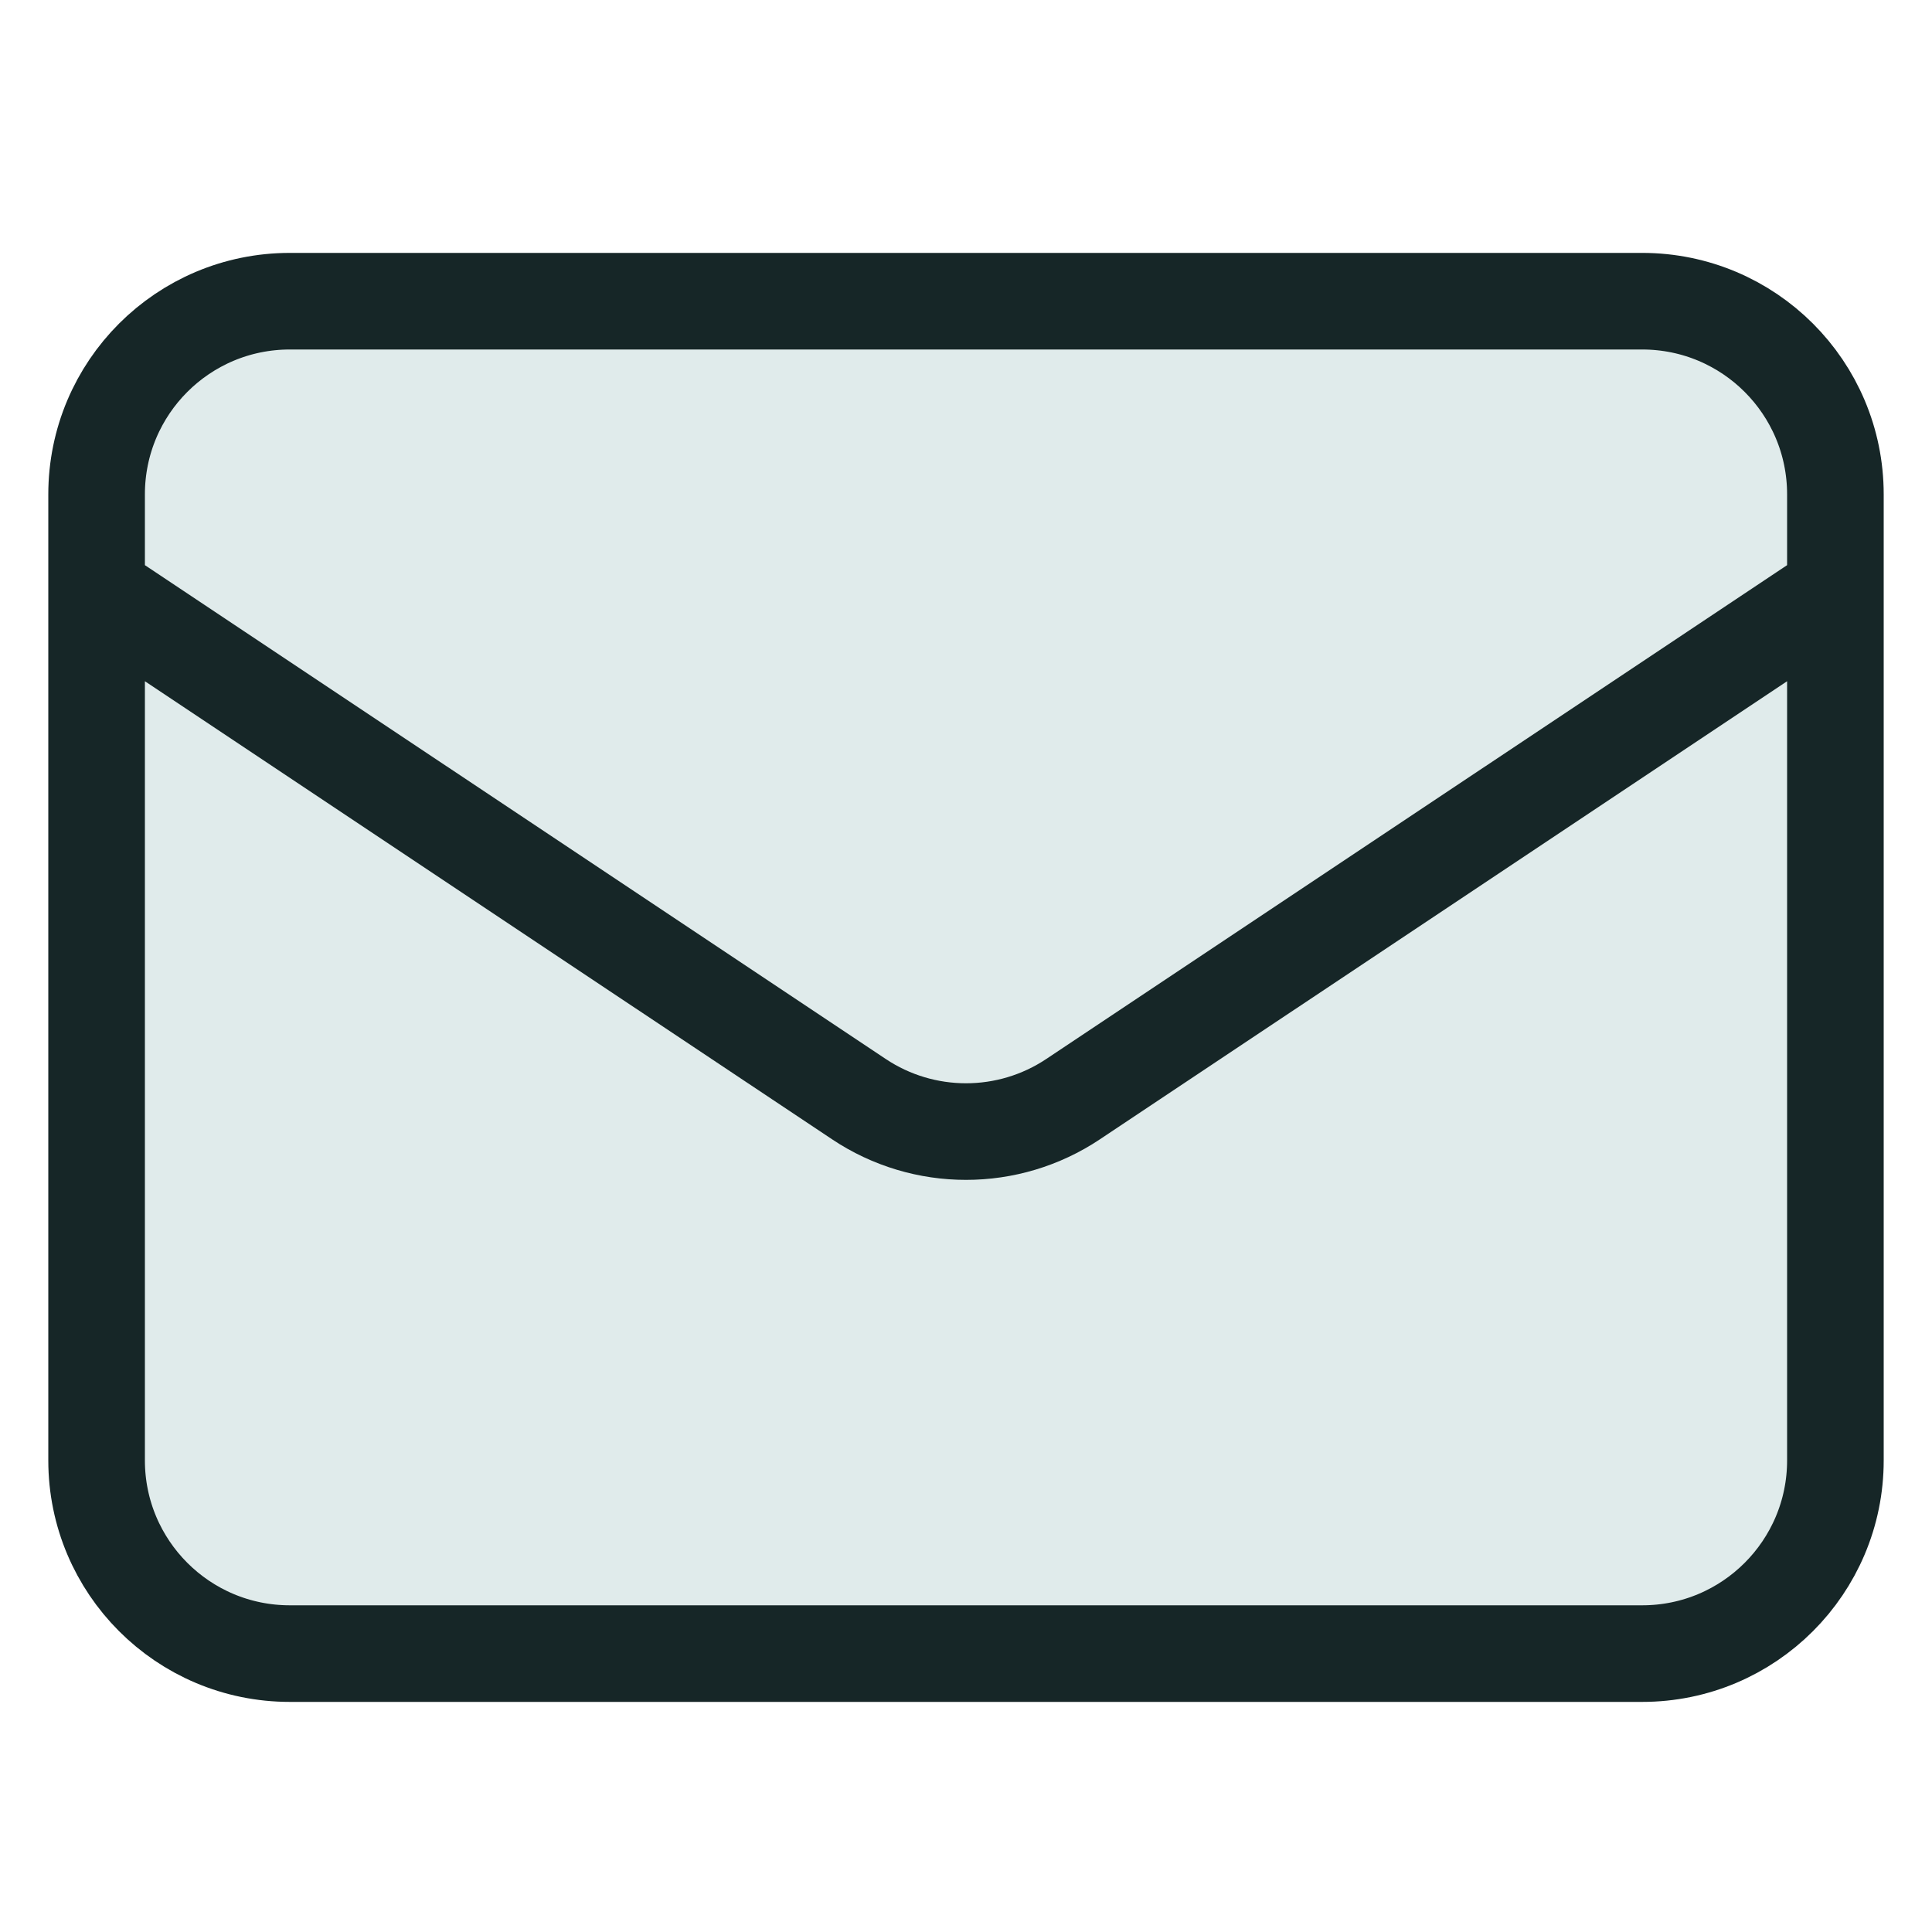 <svg xmlns="http://www.w3.org/2000/svg" width="20" height="20" viewBox="0 0 20 20" fill="none"><path d="M1 5.118C1 4.013 1.895 3.118 3 3.118H17C18.105 3.118 19 4.013 19 5.118V15.118C19 16.222 18.105 17.118 17 17.118H3C1.895 17.118 1 16.222 1 15.118V5.118Z" fill="#E0EBEB"></path><path d="M1 6.118L8.891 11.378C9.562 11.826 10.438 11.826 11.109 11.378L19 6.118M3 17.118H17C18.105 17.118 19 16.222 19 15.118V5.118C19 4.013 18.105 3.118 17 3.118H3C1.895 3.118 1 4.013 1 5.118V15.118C1 16.222 1.895 17.118 3 17.118Z" stroke="#162627" stroke-linecap="round" stroke-linejoin="round"></path></svg>